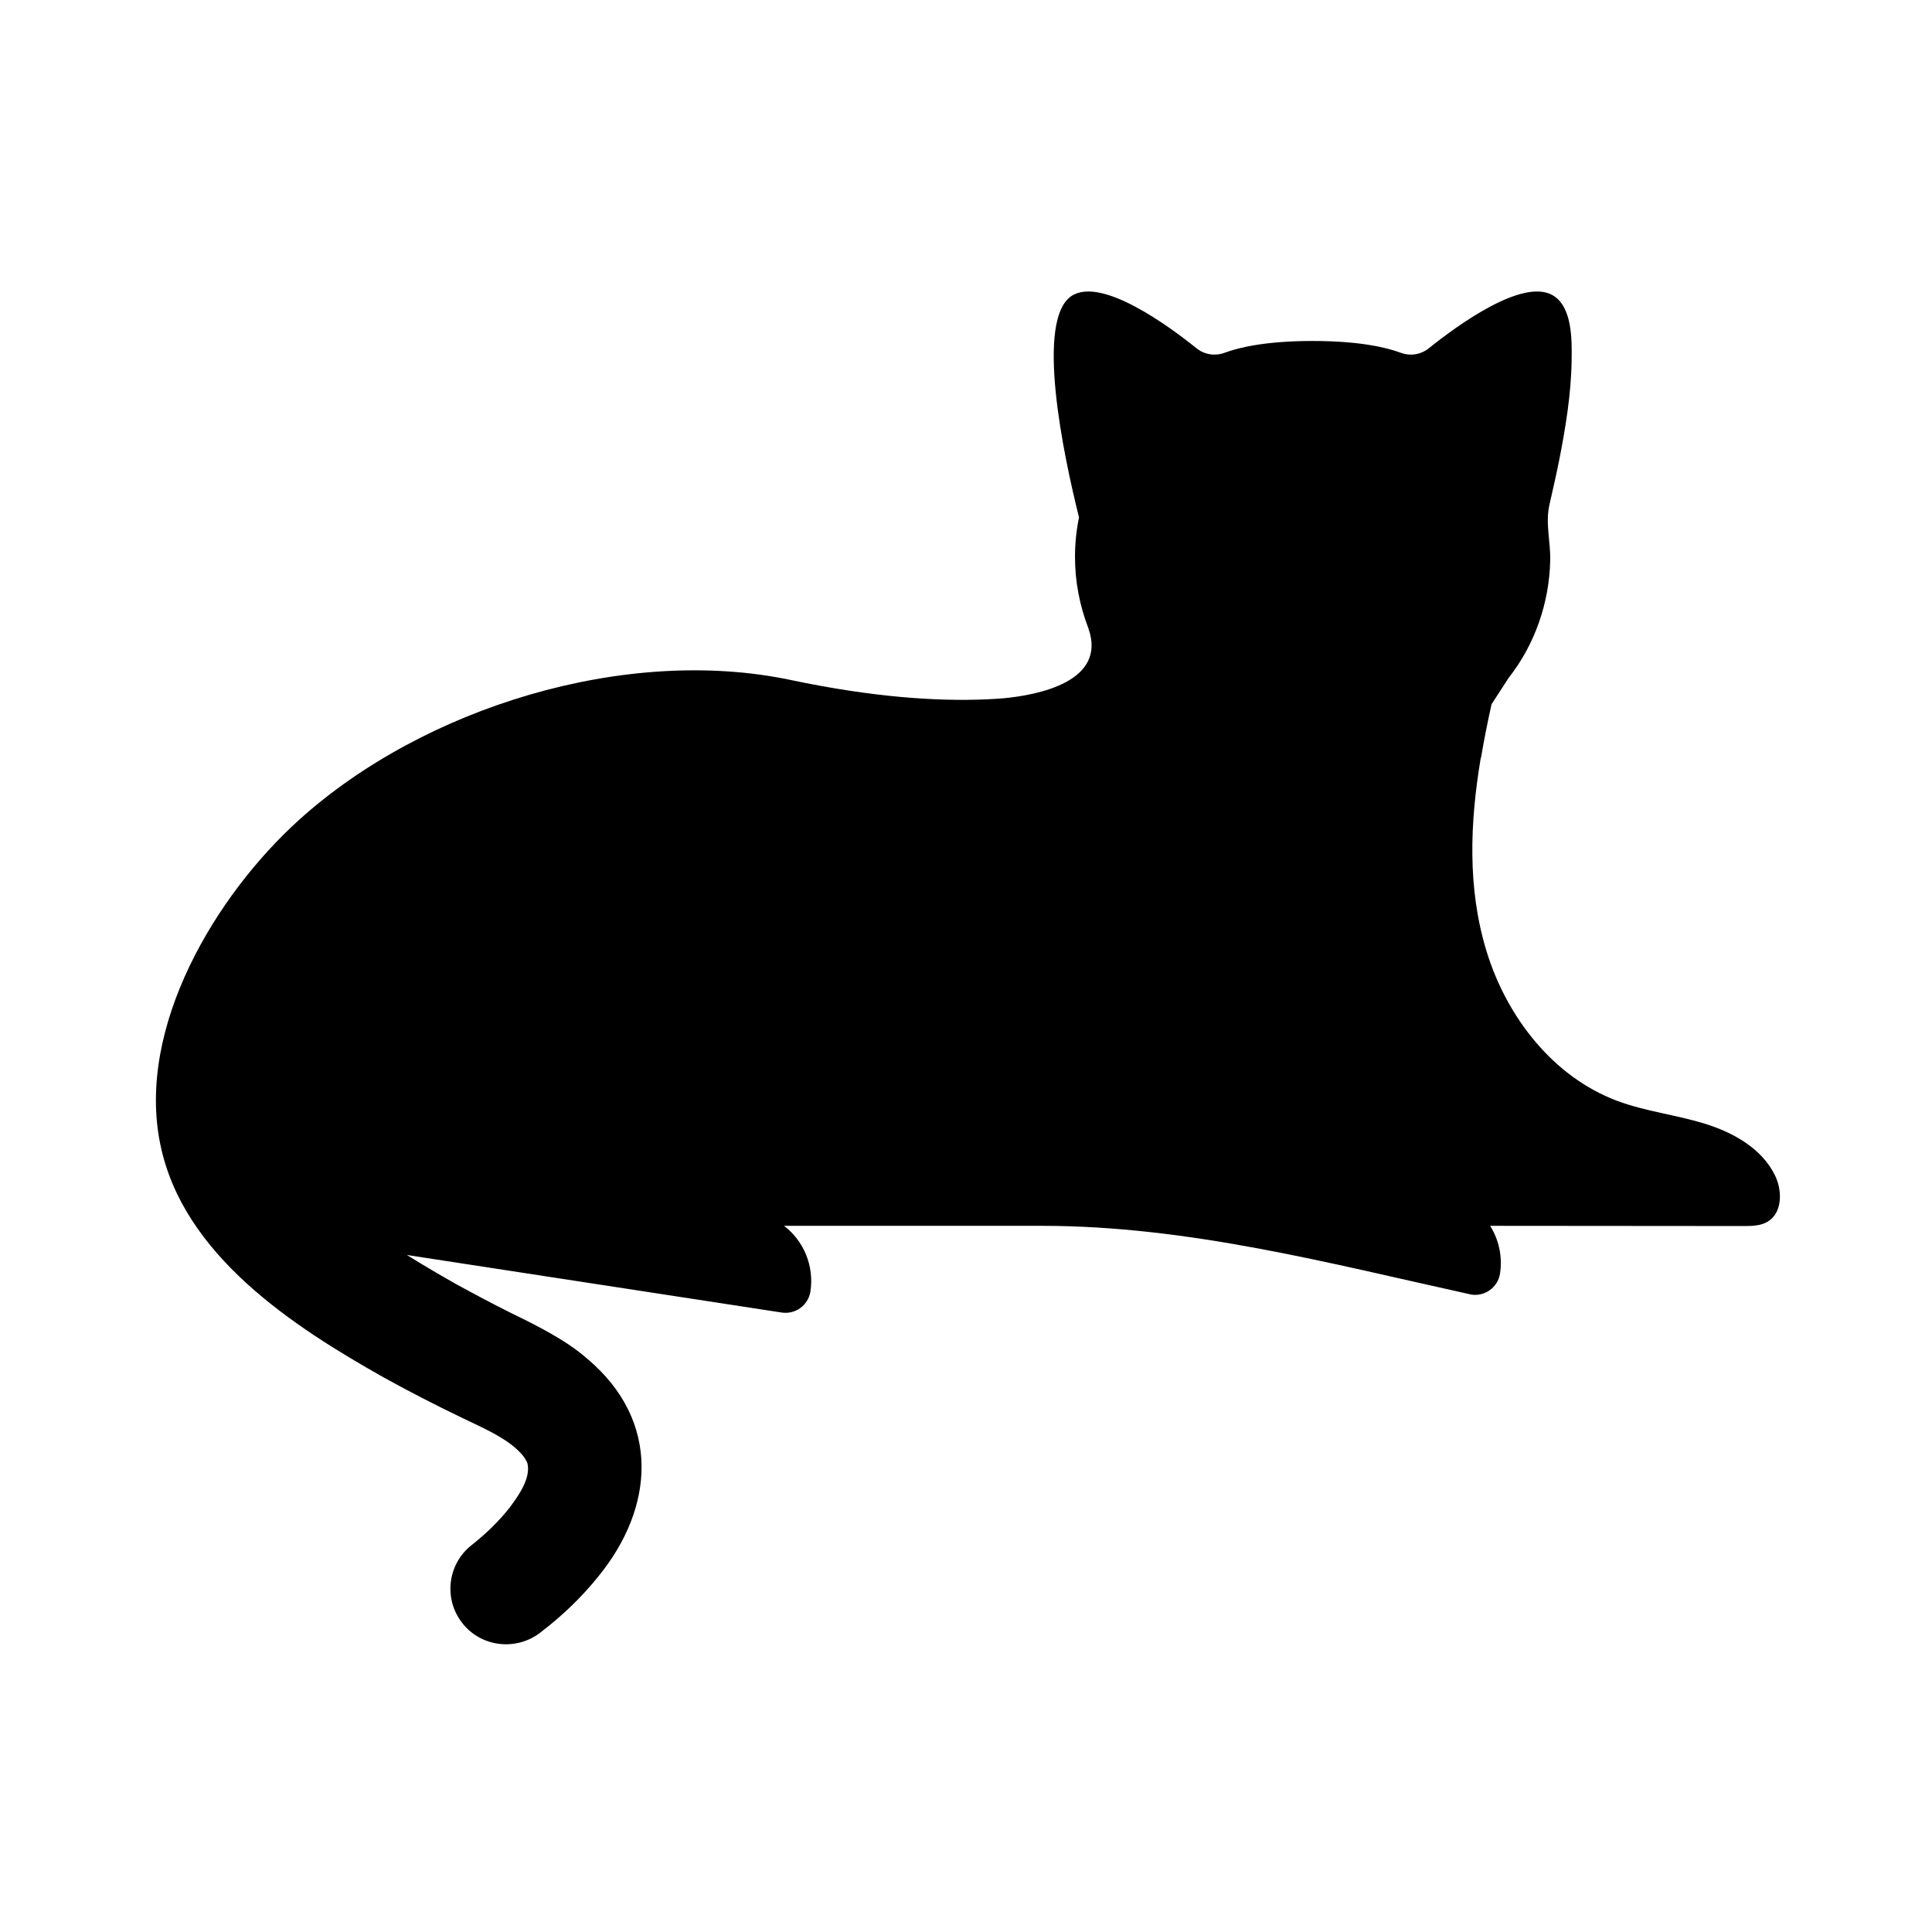 <?xml version="1.0" encoding="UTF-8"?> <svg xmlns="http://www.w3.org/2000/svg" width="285" height="285" viewBox="0 0 285 285" fill="none"><path d="M218.439 111.769C216.849 121.279 216.429 130.989 219.289 140.329C222.259 150.029 229.119 158.889 238.629 162.419C242.779 163.959 247.239 164.449 251.469 165.759C255.699 167.059 259.919 169.429 261.849 173.409C262.949 175.679 262.929 178.909 260.769 180.209C259.719 180.839 258.429 180.859 257.199 180.859C244.739 180.839 232.279 180.829 219.819 180.829C221.099 182.869 221.659 185.349 221.279 187.859C220.969 189.889 219.069 191.279 217.039 190.969C196.059 186.349 175.299 180.829 153.669 180.829H115.659C118.579 183.069 120.119 186.759 119.549 190.509C119.239 192.539 117.339 193.929 115.309 193.619L60.019 185.129C62.629 186.759 65.119 188.199 67.199 189.379C69.959 190.889 72.729 192.369 75.549 193.769C79.119 195.509 83.589 197.719 86.739 200.529C97.469 209.639 96.589 222.419 88.199 232.629C85.729 235.689 83.019 238.269 79.949 240.639C76.329 243.649 70.879 243.059 68.069 239.259C65.429 235.719 66.079 230.749 69.479 227.999C71.559 226.369 73.629 224.399 75.219 222.339C76.589 220.499 78.249 218.099 77.829 215.979C77.779 215.889 77.809 215.809 77.749 215.719C77.659 215.509 77.539 215.309 77.419 215.109C77.229 214.829 77.019 214.559 76.779 214.319C75.889 213.379 74.939 212.699 73.809 212.019C71.989 210.909 70.299 210.199 68.029 209.089C64.239 207.269 60.409 205.299 56.719 203.259C43.189 195.649 26.979 185.129 23.649 168.809C20.079 151.559 31.829 132.019 44.179 120.889C62.519 104.359 92.279 95.169 116.639 100.309C128.789 102.869 138.229 103.469 145.369 103.169C146.289 103.129 147.179 103.079 148.029 103.009C153.079 102.529 163.309 100.579 160.569 92.729C160.559 92.689 160.539 92.649 160.529 92.609C159.269 89.329 158.579 85.809 158.579 82.129C158.579 80.139 158.789 78.199 159.169 76.319C156.979 67.549 152.499 46.769 158.279 43.529C162.749 41.029 172.329 48.019 176.519 51.389C177.679 52.319 179.249 52.559 180.649 52.039C182.779 51.249 186.759 50.299 193.639 50.299C200.519 50.299 204.499 51.249 206.629 52.039C208.029 52.559 209.589 52.319 210.759 51.389C214.949 48.019 224.529 41.029 228.999 43.529C231.989 45.199 231.879 50.269 231.839 53.159C231.769 58.129 230.949 63.089 229.989 67.959C229.559 70.149 229.039 72.309 228.559 74.489C227.949 77.229 228.749 79.909 228.679 82.729C228.539 88.939 226.399 95.109 222.549 99.999L220.029 103.879C219.449 106.479 218.919 109.109 218.479 111.749" fill="black"></path></svg> 